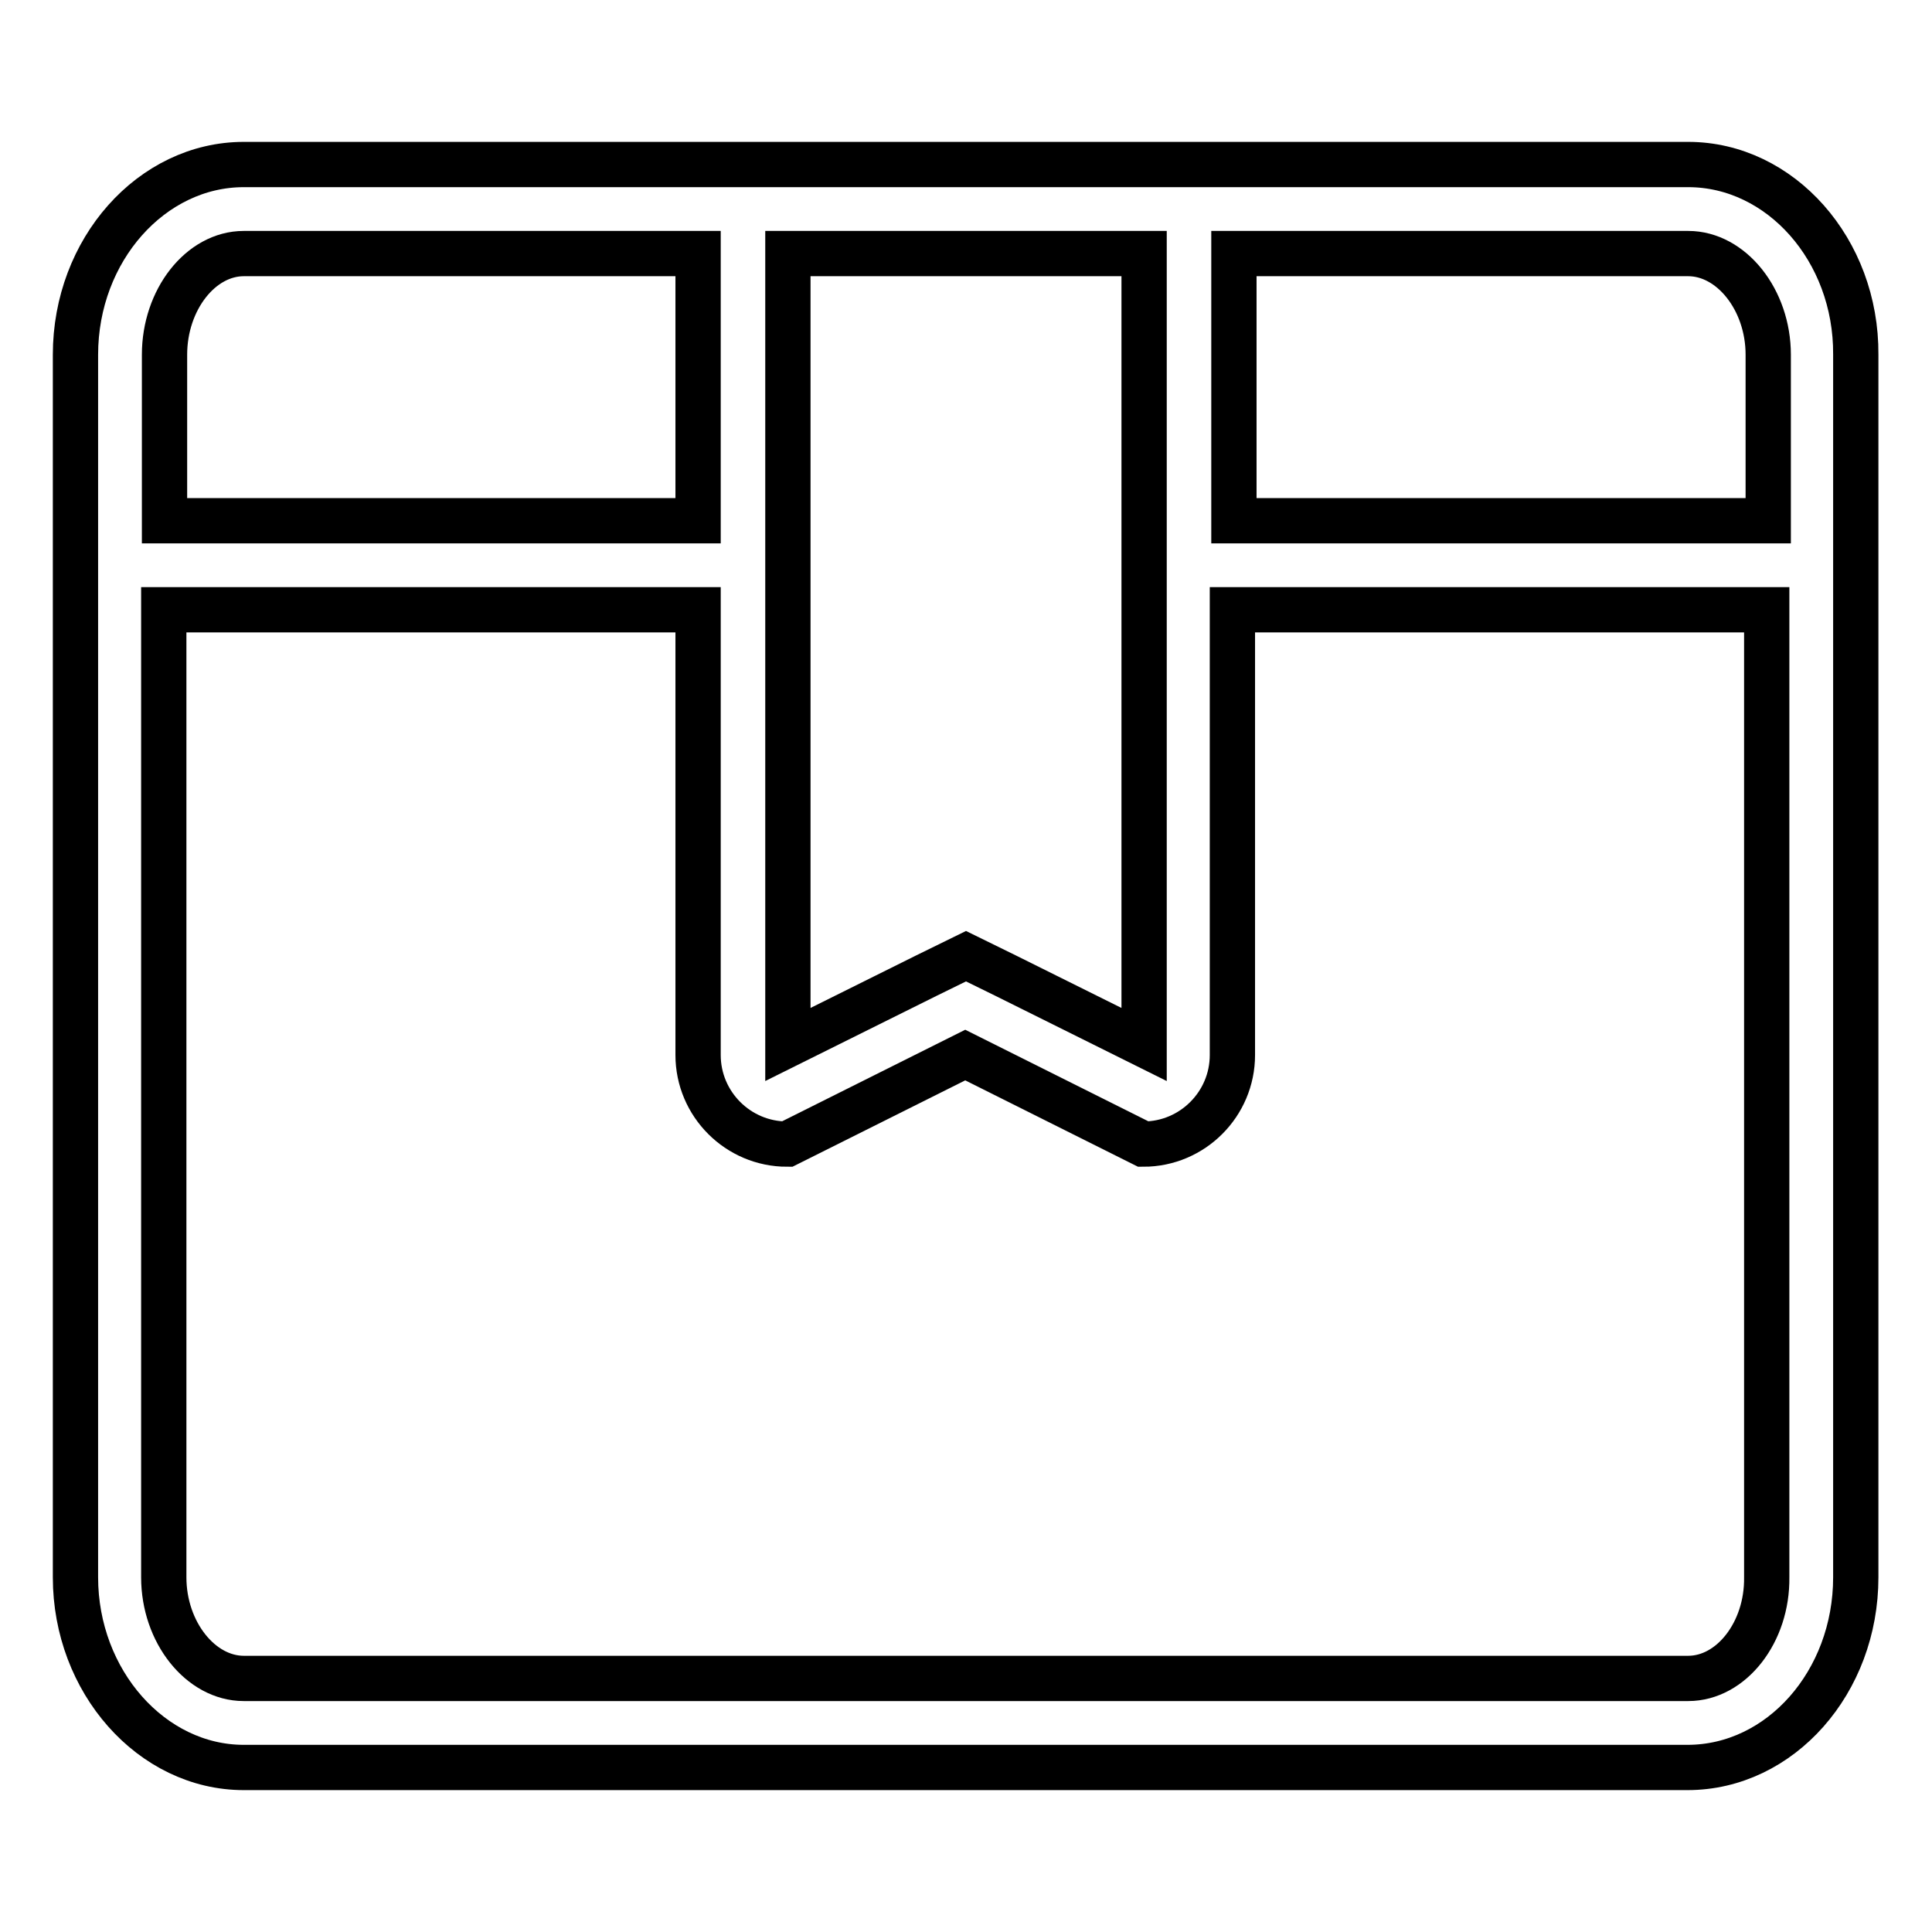 <?xml version="1.0" encoding="utf-8"?>
<!-- Svg Vector Icons : http://www.onlinewebfonts.com/icon -->
<!DOCTYPE svg PUBLIC "-//W3C//DTD SVG 1.1//EN" "http://www.w3.org/Graphics/SVG/1.1/DTD/svg11.dtd">
<svg version="1.1" xmlns="http://www.w3.org/2000/svg" xmlns:xlink="http://www.w3.org/1999/xlink" x="0px" y="0px" viewBox="0 0 256 256" enable-background="new 0 0 256 256" xml:space="preserve">
<g> <path stroke-width="6" fill-opacity="0" stroke="#000000"  d="M223.7,21.8h-72.1h-47.2H32.3C20.1,21.8,10,33.1,10,47V209c0,13.8,10.1,25.2,22.3,25.2h191.3 c12.3,0,22.3-11.3,22.3-25.2V47C246,33.1,235.9,21.8,223.7,21.8z M223.7,33.6c5.7,0,10.6,6.1,10.6,13.4v22h-70.8V33.6H223.7z  M151.6,33.6v104.8l-18.3-9.1l-5.3-2.6l-5.3,2.6l-18.3,9.1V33.6H151.6z M32.3,33.6h60.2V69H21.8V47C21.8,39.7,26.6,33.6,32.3,33.6z  M223.7,222.4H32.3c-5.7,0-10.6-6.1-10.6-13.4V80.8h70.8v59c0,6.5,5.3,11.8,11.8,11.8l23.6-11.8l23.6,11.8 c6.5,0,11.8-5.3,11.8-11.8v-59h70.8V209C234.2,216.3,229.4,222.4,223.7,222.4z"/></g>
</svg>
